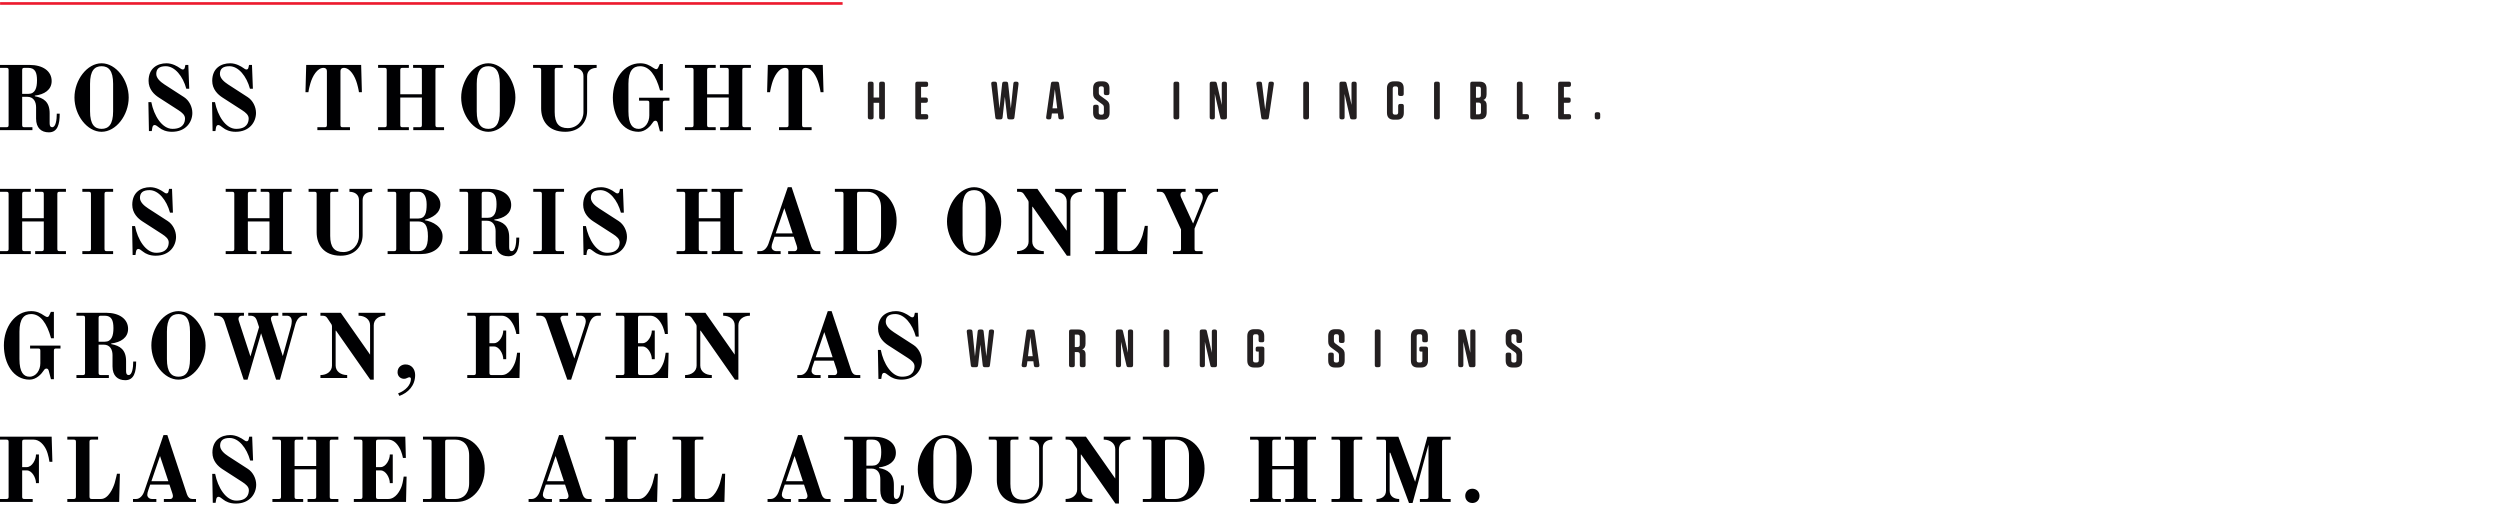 <?xml version="1.0" encoding="utf-8"?>
<!-- Generator: Adobe Illustrator 16.2.1, SVG Export Plug-In . SVG Version: 6.00 Build 0)  -->
<!DOCTYPE svg PUBLIC "-//W3C//DTD SVG 1.1//EN" "http://www.w3.org/Graphics/SVG/1.1/DTD/svg11.dtd">
<svg version="1.1" id="Layer_1" xmlns="http://www.w3.org/2000/svg" xmlns:xlink="http://www.w3.org/1999/xlink" x="0px" y="0px"
	 width="928px" height="187.912px" viewBox="0 0 928 187.912" enable-background="new 0 0 928 187.912" xml:space="preserve">
<g>
	<defs>
		<rect id="SVGID_1_" y="0.786" width="593.998" height="186.34"/>
	</defs>
	<clipPath id="SVGID_2_">
		<use xlink:href="#SVGID_1_"  overflow="visible"/>
	</clipPath>
	<line clip-path="url(#SVGID_2_)" fill="none" stroke="#EC1B2E" x1="0.026" y1="1.286" x2="312.776" y2="1.286"/>
	<path clip-path="url(#SVGID_2_)" fill="#000002" d="M543.894,184.066c0,1.529,1.122,2.651,2.652,2.651s2.652-1.122,2.652-2.651    c0-1.53-1.122-2.652-2.652-2.652S543.894,182.536,543.894,184.066 M510.948,186.31h8.432v-1.088c-1.768,0-3.536-0.884-3.536-3.06    v-14.11h0.238l6.936,18.666h1.326l5.916-21.658v19.347c0,0.611-0.204,0.815-0.815,0.815h-2.38v1.088h11.424v-1.088h-2.38    c-0.612,0-0.816-0.204-0.816-0.815v-20.4c0-0.612,0.204-0.815,0.816-0.815h2.38v-1.089h-8.637l-4.556,16.729l-6.222-16.729h-8.126    v1.089h2.72c0.612,0,0.816,0.203,0.816,0.815v18.156c0,2.176-1.769,3.06-3.536,3.06V186.31z M494.255,186.31h11.424v-1.088h-2.38    c-0.611,0-0.815-0.204-0.815-0.815v-20.4c0-0.612,0.204-0.815,0.815-0.815h2.38v-1.089h-11.424v1.089h2.38    c0.612,0,0.816,0.203,0.816,0.815v20.4c0,0.611-0.204,0.815-0.816,0.815h-2.38V186.31z M464.029,186.31h11.424v-1.088h-2.38    c-0.612,0-0.816-0.204-0.816-0.815v-10.2h8.024v10.2c0,0.611-0.204,0.815-0.816,0.815h-2.38v1.088h11.424v-1.088h-2.38    c-0.612,0-0.816-0.204-0.816-0.815v-20.4c0-0.612,0.204-0.815,0.816-0.815h2.38v-1.089h-11.492v1.089h2.448    c0.612,0,0.816,0.203,0.816,0.815v8.977h-8.024v-8.977c0-0.612,0.204-0.815,0.816-0.815h2.38v-1.089h-11.424v1.089h2.38    c0.612,0,0.815,0.203,0.815,0.815v20.4c0,0.611-0.203,0.815-0.815,0.815h-2.38V186.31z M424.215,186.31h12.648    c5.644,0,10.268-5.235,10.268-12.308s-4.624-11.9-10.268-11.9h-12.648v1.089h2.381c0.611,0,0.815,0.203,0.815,0.815v20.4    c0,0.611-0.204,0.815-0.815,0.815h-2.381V186.31z M432.443,184.406v-20.4c0-0.612,0.203-0.815,0.815-0.815h3.026    c2.72,0,5.066,1.836,5.066,5.916v10.199c0,4.08-2.347,5.916-5.066,5.916h-3.026C432.646,185.222,432.443,185.018,432.443,184.406     M395.555,186.31h9.928v-1.088c-2.448,0-4.284-1.428-4.284-3.536v-12.953h0.136l12.716,18.189h1.292v-20.196    c0-2.107,1.836-3.535,4.284-3.535v-1.089h-9.928v1.089c2.448,0,4.284,1.428,4.284,3.535v10.914l-10.881-15.538h-7.547v1.089h0.611    c1.088,0,1.496,0.237,1.938,0.884l1.36,2.04c0.306,0.441,0.374,0.544,0.374,1.054v14.518c0,2.108-1.836,3.536-4.283,3.536V186.31z     M367.028,163.19h2.176c0.612,0,0.816,0.203,0.816,0.815v14.246c0,4.386,2.482,8.67,8.942,8.67c5.134,0,8.126-3.434,8.126-7.684    V166.25c0-2.176,1.768-3.06,3.536-3.06v-1.089h-8.433v1.089c1.769,0,3.537,0.884,3.537,3.06v13.328    c0,3.264-2.414,5.983-5.814,5.983c-3.298,0-4.862-1.802-4.862-5.983v-15.572c0-0.612,0.204-0.815,0.816-0.815h2.176v-1.089h-11.016    V163.19z M346.458,179.306v-10.199c0-4.896,1.7-6.528,4.284-6.528s4.284,1.632,4.284,6.528v10.199c0,4.896-1.7,6.528-4.284,6.528    S346.458,184.202,346.458,179.306 M340.678,174.206c0,6.528,4.692,12.716,10.064,12.716s10.064-6.188,10.064-12.716    s-4.692-12.716-10.064-12.716S340.678,167.678,340.678,174.206 M313.376,186.31h12.036v-1.088h-2.992    c-0.612,0-0.816-0.204-0.816-0.815v-10.473h1.904c2.38,0,3.264,1.904,3.264,3.876v4.217c0,3.468,1.938,5.1,4.726,5.1    c3.264,0,4.046-2.992,4.046-6.936h-1.088c0,2.413-0.408,5.031-1.7,5.031c-0.612,0-0.952-0.407-0.952-1.428v-3.774    c0-4.25-2.312-5.712-5.508-6.29v-0.237c3.536-0.408,6.256-2.143,6.256-5.406c0-3.74-3.332-5.984-8.16-5.984h-11.016v1.089h2.38    c0.612,0,0.816,0.203,0.816,0.815v20.4c0,0.611-0.204,0.815-0.816,0.815h-2.38V186.31z M321.604,172.846v-8.84    c0-0.612,0.204-0.815,0.816-0.815h1.462c2.55,0,3.23,1.768,3.23,4.624c0,2.855-0.68,5.031-3.23,5.031H321.604z M284.918,186.31    h8.67v-1.088h-1.598c-1.122,0-1.768-0.781-1.768-1.529c0-0.442,0.136-1.122,0.374-1.734l0.714-2.074h7.14l1.088,3.265    c0.102,0.306,0.204,0.781,0.204,0.985c0,0.578-0.374,1.088-0.918,1.088h-2.448v1.088h11.934v-1.088h-1.36    c-0.884,0-1.598-0.544-2.006-1.733l-7.276-21.998h-1.428l-7.174,20.978c-0.476,1.36-1.53,2.754-2.992,2.754h-1.156V186.31z     M291.752,178.626l3.196-9.35l3.094,9.35H291.752z M249.661,186.31h19.244l0.272-10.472h-1.088c0,0-0.476,2.21-0.85,3.468    c-0.578,1.87-2.312,5.916-5.1,5.916h-3.434c-0.612,0-0.816-0.306-0.816-0.918v-20.298c0-0.612,0.204-0.815,0.816-0.815h2.38v-1.089    h-11.424v1.089h2.38c0.612,0,0.816,0.203,0.816,0.815v20.298c0,0.612-0.204,0.918-0.816,0.918h-2.38V186.31z M224.671,186.31    h19.244l0.272-10.472h-1.088c0,0-0.476,2.21-0.85,3.468c-0.578,1.87-2.312,5.916-5.1,5.916h-3.434    c-0.612,0-0.816-0.306-0.816-0.918v-20.298c0-0.612,0.204-0.815,0.816-0.815h2.38v-1.089h-11.424v1.089h2.38    c0.612,0,0.816,0.203,0.816,0.815v20.298c0,0.612-0.204,0.918-0.816,0.918h-2.38V186.31z M196.213,186.31h8.67v-1.088h-1.598    c-1.122,0-1.768-0.781-1.768-1.529c0-0.442,0.136-1.122,0.374-1.734l0.714-2.074h7.14l1.088,3.265    c0.102,0.306,0.204,0.781,0.204,0.985c0,0.578-0.374,1.088-0.918,1.088h-2.448v1.088h11.934v-1.088h-1.36    c-0.884,0-1.598-0.544-2.006-1.733l-7.276-21.998h-1.428l-7.174,20.978c-0.476,1.36-1.53,2.754-2.992,2.754h-1.156V186.31z     M203.047,178.626l3.196-9.35l3.094,9.35H203.047z M157.011,186.31h12.648c5.644,0,10.268-5.235,10.268-12.308    s-4.624-11.9-10.268-11.9h-12.648v1.089h2.38c0.612,0,0.816,0.203,0.816,0.815v20.4c0,0.611-0.204,0.815-0.816,0.815h-2.38V186.31z     M165.239,184.406v-20.4c0-0.612,0.204-0.815,0.816-0.815h3.026c2.72,0,5.066,1.836,5.066,5.916v10.199    c0,4.08-2.346,5.916-5.066,5.916h-3.026C165.443,185.222,165.239,185.018,165.239,184.406 M131.341,186.31h19.38l0.204-9.384    h-1.088c0,0-0.272,2.21-0.714,3.468c-0.646,1.836-2.244,4.828-5.032,4.828h-3.706c-0.612,0-0.816-0.204-0.816-0.815v-9.792h1.734    c1.904,0,3.4,2.72,3.4,4.726h1.088v-10.642h-1.088c0,1.972-1.496,4.691-3.4,4.691h-1.734v-9.384c0-0.612,0.204-0.815,0.816-0.815    h3.74c1.768,0,3.128,1.258,4.08,2.924c1.02,1.7,1.36,3.876,1.36,3.876h1.088l-0.204-7.889h-19.108v1.089h2.38    c0.612,0,0.816,0.203,0.816,0.815v20.4c0,0.611-0.204,0.815-0.816,0.815h-2.38V186.31z M101.116,186.31h11.424v-1.088h-2.38    c-0.612,0-0.816-0.204-0.816-0.815v-10.2h8.024v10.2c0,0.611-0.204,0.815-0.816,0.815h-2.38v1.088h11.424v-1.088h-2.38    c-0.612,0-0.816-0.204-0.816-0.815v-20.4c0-0.612,0.204-0.815,0.816-0.815h2.38v-1.089h-11.492v1.089h2.448    c0.612,0,0.816,0.203,0.816,0.815v8.977h-8.024v-8.977c0-0.612,0.204-0.815,0.816-0.815h2.38v-1.089h-11.424v1.089h2.38    c0.612,0,0.816,0.203,0.816,0.815v20.4c0,0.611-0.204,0.815-0.816,0.815h-2.38V186.31z M78.778,175.906l0.204,10.744h1.054    l0.17-1.089c0.102-0.747,0.408-1.155,0.884-1.155c0.442,0,0.884,0.34,1.768,1.02c0.918,0.748,2.482,1.496,4.658,1.496    c5.202,0,7.582-3.638,7.582-7.004c0-2.278-1.19-4.624-3.06-5.848l-7.31-4.727c-1.564-1.02-3.026-2.346-3.026-3.91    c0-1.903,1.122-2.855,3.536-2.855c3.332,0,6.358,3.672,7.616,8.364h1.088l-0.34-8.841h-1.088l-0.204,0.918    c-0.068,0.442-0.306,0.782-0.748,0.782c-0.34,0-0.782-0.271-1.224-0.611c-0.68-0.477-2.584-1.7-4.828-1.7    c-3.4,0-6.664,1.836-6.664,6.527c0,3.128,2.108,5.101,3.808,6.188l7.276,4.692c1.36,0.884,2.448,1.802,2.448,3.06    c0,1.428-0.578,3.876-4.658,3.876c-3.876,0-6.902-4.93-7.854-9.928H78.778z M49.368,186.31h8.67v-1.088H56.44    c-1.122,0-1.768-0.781-1.768-1.529c0-0.442,0.136-1.122,0.374-1.734l0.714-2.074h7.14l1.088,3.265    c0.102,0.306,0.204,0.781,0.204,0.985c0,0.578-0.374,1.088-0.918,1.088h-2.448v1.088H72.76v-1.088H71.4    c-0.884,0-1.598-0.544-2.006-1.733l-7.276-21.998H60.69l-7.174,20.978c-0.476,1.36-1.53,2.754-2.992,2.754h-1.156V186.31z     M56.202,178.626l3.196-9.35l3.094,9.35H56.202z M24.99,186.31h19.244l0.272-10.472h-1.088c0,0-0.476,2.21-0.85,3.468    c-0.578,1.87-2.312,5.916-5.1,5.916h-3.434c-0.612,0-0.816-0.306-0.816-0.918v-20.298c0-0.612,0.204-0.815,0.816-0.815h2.38v-1.089    H24.99v1.089h2.38c0.612,0,0.816,0.203,0.816,0.815v20.298c0,0.612-0.204,0.918-0.816,0.918h-2.38V186.31z M0,186.31h12.138v-1.088    H9.044c-0.612,0-0.816-0.204-0.816-0.815v-9.792h1.734c1.904,0,3.4,2.72,3.4,4.726h1.088v-10.642h-1.088    c0,1.972-1.496,4.691-3.4,4.691H8.228v-9.384c0-0.612,0.204-0.815,0.816-0.815h3.468c2.176,0,3.808,1.972,4.624,3.705    c0.85,1.803,1.224,4.522,1.224,4.522h1.088l-0.272-9.316H0v1.089h2.38c0.612,0,0.816,0.203,0.816,0.815v20.4    c0,0.611-0.204,0.815-0.816,0.815H0V186.31z"/>
	<path clip-path="url(#SVGID_2_)" fill="#231F20" d="M561.625,127.55c-0.399-0.28-0.6-0.56-0.6-1.14v-1.561c0-0.54,0.26-0.8,0.8-0.8    h0.26c0.54,0,0.801,0.26,0.801,0.8v1.66c0,0.561,0.239,0.8,0.8,0.8h0.5c0.56,0,0.8-0.239,0.8-0.8v-1.74    c0-1.72-0.86-2.579-2.58-2.579h-0.899c-1.74,0-2.601,0.859-2.601,2.6v1.92c0,1.08,0.28,1.74,1.24,2.42l2.16,1.58    c0.399,0.3,0.6,0.56,0.6,1.14v1.92c0,0.54-0.26,0.801-0.82,0.801h-0.279c-0.561,0-0.82-0.261-0.82-0.801v-2.079    c0-0.561-0.24-0.801-0.8-0.801h-0.48c-0.56,0-0.8,0.24-0.8,0.801v2.159c0,1.721,0.84,2.58,2.58,2.58h0.94    c1.739,0,2.6-0.859,2.6-2.6v-2.28c0-1.14-0.3-1.74-1.24-2.42L561.625,127.55z M543.186,126.87l2.04,8.82    c0.1,0.439,0.319,0.619,0.78,0.619h0.88c0.56,0,0.8-0.239,0.8-0.8V123.11c0-0.561-0.24-0.801-0.8-0.801h-0.32    c-0.56,0-0.8,0.24-0.8,0.801v5.5l0.02,2.34l-1.859-8.021c-0.101-0.439-0.32-0.62-0.78-0.62h-1.061c-0.56,0-0.8,0.24-0.8,0.801    v12.399c0,0.561,0.24,0.8,0.8,0.8h0.32c0.561,0,0.8-0.239,0.8-0.8v-6.16L543.186,126.87z M527.466,130.51h0.52v3.22    c0,0.561-0.26,0.82-0.82,0.82h-0.479c-0.561,0-0.82-0.26-0.82-0.82v-8.84c0-0.56,0.26-0.819,0.82-0.819h0.439    c0.54,0,0.801,0.26,0.801,0.819v1.46c0,0.46,0.26,0.7,0.699,0.7h0.7c0.46,0,0.7-0.24,0.7-0.7v-1.58c0-1.72-0.84-2.579-2.58-2.579    h-1.12c-1.74,0-2.6,0.859-2.6,2.6v9.04c0,1.74,0.859,2.6,2.6,2.6h1.141c1.739,0,2.6-0.859,2.6-2.6v-4.38    c0-0.521-0.26-0.78-0.8-0.78h-1.74c-0.44,0-0.68,0.22-0.68,0.66v0.58C526.846,130.33,527.045,130.51,527.466,130.51     M511.125,122.31c-0.56,0-0.8,0.24-0.8,0.801v12.399c0,0.561,0.24,0.8,0.8,0.8h0.54c0.561,0,0.801-0.239,0.801-0.8V123.11    c0-0.561-0.24-0.801-0.801-0.801H511.125z M495.746,127.55c-0.399-0.28-0.6-0.56-0.6-1.14v-1.561c0-0.54,0.26-0.8,0.8-0.8h0.26    c0.54,0,0.801,0.26,0.801,0.8v1.66c0,0.561,0.239,0.8,0.8,0.8h0.5c0.56,0,0.8-0.239,0.8-0.8v-1.74c0-1.72-0.86-2.579-2.58-2.579    h-0.9c-1.739,0-2.6,0.859-2.6,2.6v1.92c0,1.08,0.28,1.74,1.24,2.42l2.16,1.58c0.399,0.3,0.6,0.56,0.6,1.14v1.92    c0,0.54-0.26,0.801-0.82,0.801h-0.279c-0.561,0-0.82-0.261-0.82-0.801v-2.079c0-0.561-0.24-0.801-0.8-0.801h-0.48    c-0.56,0-0.8,0.24-0.8,0.801v2.159c0,1.721,0.84,2.58,2.58,2.58h0.94c1.739,0,2.6-0.859,2.6-2.6v-2.28c0-1.14-0.3-1.74-1.24-2.42    L495.746,127.55z M466.727,130.51h0.52v3.22c0,0.561-0.26,0.82-0.819,0.82h-0.48c-0.56,0-0.82-0.26-0.82-0.82v-8.84    c0-0.56,0.261-0.819,0.82-0.819h0.44c0.54,0,0.8,0.26,0.8,0.819v1.46c0,0.46,0.26,0.7,0.7,0.7h0.699c0.461,0,0.7-0.24,0.7-0.7    v-1.58c0-1.72-0.84-2.579-2.58-2.579h-1.12c-1.74,0-2.6,0.859-2.6,2.6v9.04c0,1.74,0.859,2.6,2.6,2.6h1.141    c1.74,0,2.6-0.859,2.6-2.6v-4.38c0-0.521-0.26-0.78-0.8-0.78h-1.74c-0.439,0-0.68,0.22-0.68,0.66v0.58    C466.106,130.33,466.307,130.51,466.727,130.51 M447.246,126.87l2.04,8.82c0.101,0.439,0.32,0.619,0.78,0.619h0.88    c0.56,0,0.8-0.239,0.8-0.8V123.11c0-0.561-0.24-0.801-0.8-0.801h-0.319c-0.561,0-0.801,0.24-0.801,0.801v5.5l0.02,2.34    l-1.859-8.021c-0.1-0.439-0.32-0.62-0.779-0.62h-1.061c-0.561,0-0.801,0.24-0.801,0.801v12.399c0,0.561,0.24,0.8,0.801,0.8h0.32    c0.56,0,0.8-0.239,0.8-0.8v-6.16L447.246,126.87z M432.707,122.31c-0.561,0-0.801,0.24-0.801,0.801v12.399    c0,0.561,0.24,0.8,0.801,0.8h0.539c0.561,0,0.801-0.239,0.801-0.8V123.11c0-0.561-0.24-0.801-0.801-0.801H432.707z M416.107,126.87    l2.039,8.82c0.1,0.439,0.32,0.619,0.779,0.619h0.881c0.56,0,0.801-0.239,0.801-0.8V123.11c0-0.561-0.241-0.801-0.801-0.801h-0.32    c-0.561,0-0.8,0.24-0.8,0.801v5.5l0.021,2.34l-1.861-8.021c-0.1-0.439-0.319-0.62-0.779-0.62h-1.059    c-0.561,0-0.801,0.24-0.801,0.801v12.399c0,0.561,0.24,0.8,0.801,0.8h0.319c0.56,0,0.8-0.239,0.8-0.8v-6.16L416.107,126.87z     M402.947,127.55v-2.64c0-1.74-0.859-2.601-2.6-2.601h-2.721c-0.56,0-0.8,0.24-0.8,0.801v12.399c0,0.561,0.24,0.8,0.8,0.8h0.541    c0.56,0,0.799-0.239,0.799-0.8v-4.819h0.961c0.619,0,0.899,0.279,0.899,0.899v3.92c0,0.561,0.24,0.8,0.8,0.8h0.541    c0.56,0,0.799-0.239,0.799-0.8v-3.96c0-1.06-0.359-1.6-1.239-1.84C402.508,129.39,402.947,128.79,402.947,127.55 M400.808,127.97    c0,0.58-0.28,0.86-0.88,0.86h-0.961v-4.62h1.041c0.539,0,0.8,0.26,0.8,0.8V127.97z M385.047,136.31c0.621,0,0.881-0.3,0.78-0.92    l-1.78-12.399c-0.08-0.48-0.299-0.681-0.799-0.681h-1.44c-0.5,0-0.72,0.2-0.8,0.681l-1.76,12.399c-0.1,0.62,0.16,0.92,0.78,0.92    h0.36c0.5,0,0.72-0.199,0.78-0.699l0.2-1.5h2.221l0.18,1.5c0.06,0.5,0.279,0.699,0.8,0.699H385.047z M381.587,132.21l0.879-7.08    l0.881,7.08H381.587z M362.268,136.31c0.52,0,0.74-0.199,0.8-0.72l0.84-7.66l0.88,7.681c0.06,0.5,0.3,0.699,0.8,0.699h1.1    c0.5,0,0.72-0.199,0.78-0.699l1.52-12.4c0.06-0.62-0.18-0.9-0.8-0.9h-0.34c-0.5,0-0.74,0.2-0.78,0.721l-0.94,9.22l-1-9.22    c-0.06-0.521-0.28-0.721-0.8-0.721h-0.62c-0.5,0-0.74,0.2-0.8,0.721l-1,9.26l-0.92-9.26c-0.06-0.521-0.28-0.721-0.8-0.721h-0.54    c-0.62,0-0.86,0.28-0.78,0.9l1.5,12.4c0.06,0.5,0.28,0.699,0.8,0.699H362.268z"/>
	<path clip-path="url(#SVGID_2_)" fill="#000002" d="M325.868,129.906l0.204,10.744h1.054l0.17-1.089    c0.102-0.747,0.408-1.155,0.884-1.155c0.442,0,0.884,0.34,1.768,1.02c0.918,0.748,2.482,1.496,4.658,1.496    c5.202,0,7.582-3.638,7.582-7.004c0-2.278-1.19-4.624-3.06-5.848l-7.31-4.727c-1.564-1.02-3.026-2.346-3.026-3.91    c0-1.903,1.122-2.855,3.536-2.855c3.332,0,6.358,3.672,7.616,8.364h1.088l-0.34-8.841h-1.088l-0.204,0.918    c-0.068,0.442-0.306,0.782-0.748,0.782c-0.34,0-0.782-0.271-1.224-0.611c-0.68-0.477-2.584-1.7-4.828-1.7    c-3.4,0-6.664,1.836-6.664,6.527c0,3.128,2.108,5.101,3.808,6.188l7.276,4.692c1.36,0.884,2.448,1.802,2.448,3.06    c0,1.428-0.578,3.876-4.658,3.876c-3.876,0-6.902-4.93-7.854-9.928H325.868z M295.947,140.31h8.67v-1.088h-1.598    c-1.122,0-1.768-0.781-1.768-1.529c0-0.442,0.136-1.122,0.374-1.734l0.714-2.074h7.14l1.088,3.265    c0.102,0.306,0.204,0.781,0.204,0.985c0,0.578-0.374,1.088-0.918,1.088h-2.448v1.088h11.934v-1.088h-1.36    c-0.884,0-1.598-0.544-2.006-1.733l-7.276-21.998h-1.428l-7.174,20.978c-0.476,1.36-1.53,2.754-2.992,2.754h-1.156V140.31z     M302.781,132.626l3.196-9.35l3.094,9.35H302.781z M254.297,140.31h9.928v-1.088c-2.448,0-4.284-1.428-4.284-3.536v-12.953h0.136    l12.716,18.189h1.292v-20.196c0-2.107,1.836-3.535,4.284-3.535v-1.089h-9.928v1.089c2.448,0,4.284,1.428,4.284,3.535v10.914    l-10.88-15.538h-7.548v1.089h0.612c1.088,0,1.496,0.237,1.938,0.884l1.36,2.04c0.306,0.441,0.374,0.544,0.374,1.054v14.518    c0,2.108-1.836,3.536-4.284,3.536V140.31z M228.595,140.31h19.38l0.204-9.384h-1.088c0,0-0.272,2.21-0.714,3.468    c-0.646,1.836-2.244,4.828-5.032,4.828h-3.706c-0.612,0-0.816-0.204-0.816-0.815v-9.792h1.734c1.904,0,3.4,2.72,3.4,4.726h1.088    v-10.642h-1.088c0,1.972-1.496,4.691-3.4,4.691h-1.734v-9.384c0-0.612,0.204-0.815,0.816-0.815h3.74    c1.768,0,3.128,1.258,4.08,2.924c1.02,1.7,1.36,3.876,1.36,3.876h1.088l-0.204-7.889h-19.108v1.089h2.38    c0.612,0,0.816,0.203,0.816,0.815v20.4c0,0.611-0.204,0.815-0.816,0.815h-2.38V140.31z M199.083,117.19h1.122    c1.496,0,2.176,0.476,2.686,1.972l7.684,21.76h1.428l6.698-20.638c0.544-1.7,1.53-3.094,3.264-3.094h1.054v-1.089h-9.18v1.089h1.7    c1.394,0,1.904,1.224,1.904,2.039c0,0.545-0.238,1.429-0.34,1.734l-3.91,12.138l-5.032-14.313    c-0.102-0.272-0.136-0.544-0.136-0.748c0-0.476,0.51-0.85,1.156-0.85h1.7v-1.089h-11.798V117.19z M173.447,140.31h19.38    l0.204-9.384h-1.088c0,0-0.272,2.21-0.714,3.468c-0.646,1.836-2.244,4.828-5.032,4.828h-3.706c-0.612,0-0.816-0.204-0.816-0.815    v-9.792h1.734c1.904,0,3.4,2.72,3.4,4.726h1.088v-10.642h-1.088c0,1.972-1.496,4.691-3.4,4.691h-1.734v-9.384    c0-0.612,0.204-0.815,0.816-0.815h3.74c1.768,0,3.128,1.258,4.08,2.924c1.02,1.7,1.36,3.876,1.36,3.876h1.088l-0.204-7.889h-19.108    v1.089h2.38c0.612,0,0.816,0.203,0.816,0.815v20.4c0,0.611-0.204,0.815-0.816,0.815h-2.38V140.31z M147.573,138.168    c0,1.666,1.292,2.448,2.414,2.448c0.442,0,0.748-0.103,1.156-0.307c0.272-0.136,0.578-0.271,0.816-0.271    c0.408,0,0.578,0.34,0.578,0.612c0,2.176-1.938,4.317-4.76,5.372l0.476,0.951c3.264-1.189,5.848-3.842,5.848-7.752    c0-2.244-1.36-3.943-3.604-3.943C149.104,135.278,147.573,136.229,147.573,138.168 M118.945,140.31h9.928v-1.088    c-2.448,0-4.284-1.428-4.284-3.536v-12.953h0.136l12.716,18.189h1.292v-20.196c0-2.107,1.836-3.535,4.284-3.535v-1.089h-9.928    v1.089c2.448,0,4.284,1.428,4.284,3.535v10.914l-10.88-15.538h-7.548v1.089h0.612c1.088,0,1.496,0.237,1.938,0.884l1.36,2.04    c0.306,0.441,0.374,0.544,0.374,1.054v14.518c0,2.108-1.836,3.536-4.284,3.536V140.31z M79.506,117.19h0.646    c1.972,0,2.754,0.781,3.23,2.21l7.072,21.521h1.428l5.032-17.204l5.576,17.204h1.428l5.746-20.638    c0.544-1.7,1.53-3.094,3.264-3.094h1.054v-1.089h-9.18v1.089h1.7c1.394,0,1.802,1.155,1.802,1.972c0,0.544-0.136,1.53-0.238,1.836    l-3.094,11.186l-4.318-13.26c-0.068-0.271-0.102-0.544-0.102-0.748c0-0.476,0.442-0.985,1.088-0.985h1.666v-1.089H92.154v1.089    h0.578c1.496,0,2.176,0.476,2.686,1.972l0.748,2.278l-3.196,10.88l-4.284-13.091c-0.102-0.271-0.17-0.646-0.17-0.85    c0-0.646,0.408-1.189,1.054-1.189h0.986v-1.089h-11.05V117.19z M61.961,133.306v-10.199c0-4.896,1.7-6.528,4.284-6.528    s4.284,1.632,4.284,6.528v10.199c0,4.896-1.7,6.528-4.284,6.528S61.961,138.202,61.961,133.306 M56.182,128.206    c0,6.528,4.692,12.716,10.064,12.716s10.064-6.188,10.064-12.716s-4.692-12.716-10.064-12.716S56.182,121.678,56.182,128.206     M28.371,140.31h12.036v-1.088h-2.992c-0.612,0-0.816-0.204-0.816-0.815v-10.473h1.904c2.38,0,3.264,1.904,3.264,3.876v4.217    c0,3.468,1.938,5.1,4.726,5.1c3.264,0,4.046-2.992,4.046-6.936h-1.088c0,2.413-0.408,5.031-1.7,5.031    c-0.612,0-0.952-0.407-0.952-1.428v-3.774c0-4.25-2.312-5.712-5.508-6.29v-0.237c3.536-0.408,6.256-2.143,6.256-5.406    c0-3.74-3.332-5.984-8.16-5.984H28.371v1.089h2.38c0.612,0,0.816,0.203,0.816,0.815v20.4c0,0.611-0.204,0.815-0.816,0.815h-2.38    V140.31z M36.599,126.846v-8.84c0-0.612,0.204-0.815,0.816-0.815h1.462c2.55,0,3.23,1.768,3.23,4.624    c0,2.855-0.68,5.031-3.23,5.031H36.599z M1.442,128.206c0,6.766,3.536,12.716,9.52,12.716c2.584,0,4.454-2.142,5.27-3.399    c0.272-0.442,0.578-0.715,1.054-0.715c0.442,0,0.714,0.442,0.816,0.851l0.816,3.094h1.088v-10.574c0-0.611,0.204-0.815,0.816-0.815    h1.632v-1.088H11.167v1.088h2.992c0.612,0,0.816,0.204,0.816,0.815v4.658c0,2.584-1.564,4.998-4.012,4.998    c-2.176,0-3.74-1.632-3.74-6.528v-10.199c0-4.896,1.768-6.528,4.352-6.528c3.4,0,5.848,3.332,7.378,8.976h1.054v-9.792h-1.122    l-0.578,1.258c-0.17,0.374-0.374,0.646-0.748,0.646c-0.306,0-0.68-0.204-1.156-0.51c-1.36-0.918-2.686-1.666-4.828-1.666    C5.59,115.49,1.442,121.406,1.442,128.206"/>
	<path clip-path="url(#SVGID_2_)" fill="#000002" d="M429.416,71.19h1.189c0.918,0,1.463,0.306,2.006,1.495l5.781,12.479v7.242    c0,0.611-0.205,0.815-0.816,0.815H435.4v1.088h11.016v-1.088h-2.176c-0.612,0-0.816-0.204-0.816-0.815v-7.548l4.59-11.187    c0.442-1.156,1.428-2.481,3.094-2.481h1.021v-1.089h-8.433v1.089h0.953c1.359,0,1.836,1.121,1.836,2.073    c0,0.578-0.238,1.395-0.477,1.938l-3.128,7.786l-4.487-9.759c-0.137-0.271-0.205-0.68-0.205-0.951c0-0.477,0.272-1.088,0.953-1.088    h0.951v-1.089h-10.676V71.19z M406.534,94.31h19.243l0.272-10.472h-1.088c0,0-0.476,2.21-0.851,3.468    c-0.577,1.87-2.312,5.916-5.1,5.916h-3.434c-0.612,0-0.816-0.306-0.816-0.918V72.006c0-0.612,0.204-0.815,0.816-0.815h2.38v-1.089    h-11.424v1.089h2.38c0.611,0,0.816,0.203,0.816,0.815v20.298c0,0.612-0.205,0.918-0.816,0.918h-2.38V94.31z M377.532,94.31h9.928    v-1.088c-2.448,0-4.284-1.428-4.284-3.536V76.732h0.137l12.715,18.189h1.293V74.726c0-2.107,1.836-3.535,4.283-3.535v-1.089h-9.928    v1.089c2.448,0,4.284,1.428,4.284,3.535V85.64l-10.88-15.538h-7.548v1.089h0.612c1.088,0,1.496,0.237,1.938,0.884l1.36,2.04    c0.306,0.441,0.374,0.544,0.374,1.054v14.518c0,2.108-1.836,3.536-4.284,3.536V94.31z M357.303,87.306V77.106    c0-4.896,1.7-6.528,4.284-6.528s4.284,1.632,4.284,6.528v10.199c0,4.896-1.7,6.528-4.284,6.528S357.303,92.202,357.303,87.306     M351.523,82.206c0,6.528,4.692,12.716,10.064,12.716s10.064-6.188,10.064-12.716s-4.692-12.716-10.064-12.716    S351.523,75.678,351.523,82.206 M309.907,94.31h12.648c5.644,0,10.268-5.235,10.268-12.308s-4.624-11.9-10.268-11.9h-12.648v1.089    h2.38c0.612,0,0.816,0.203,0.816,0.815v20.4c0,0.611-0.204,0.815-0.816,0.815h-2.38V94.31z M318.135,92.406v-20.4    c0-0.612,0.204-0.815,0.816-0.815h3.026c2.72,0,5.066,1.836,5.066,5.916v10.199c0,4.08-2.346,5.916-5.066,5.916h-3.026    C318.339,93.222,318.135,93.018,318.135,92.406 M281.109,94.31h8.67v-1.088h-1.598c-1.122,0-1.768-0.781-1.768-1.529    c0-0.442,0.136-1.122,0.374-1.734l0.714-2.074h7.14l1.088,3.265c0.102,0.306,0.204,0.781,0.204,0.985    c0,0.578-0.374,1.088-0.918,1.088h-2.448v1.088h11.934v-1.088h-1.36c-0.884,0-1.598-0.544-2.006-1.733l-7.276-21.998h-1.428    l-7.174,20.978c-0.476,1.36-1.53,2.754-2.992,2.754h-1.156V94.31z M287.943,86.626l3.196-9.35l3.094,9.35H287.943z M251.155,94.31    h11.424v-1.088h-2.38c-0.612,0-0.816-0.204-0.816-0.815v-10.2h8.024v10.2c0,0.611-0.204,0.815-0.816,0.815h-2.38v1.088h11.424    v-1.088h-2.38c-0.612,0-0.816-0.204-0.816-0.815v-20.4c0-0.612,0.204-0.815,0.816-0.815h2.38v-1.089h-11.492v1.089h2.448    c0.612,0,0.816,0.203,0.816,0.815v8.977h-8.024v-8.977c0-0.612,0.204-0.815,0.816-0.815h2.38v-1.089h-11.424v1.089h2.38    c0.612,0,0.816,0.203,0.816,0.815v20.4c0,0.611-0.204,0.815-0.816,0.815h-2.38V94.31z M216.407,83.906l0.204,10.744h1.054    l0.17-1.089c0.102-0.747,0.408-1.155,0.884-1.155c0.442,0,0.884,0.34,1.768,1.02c0.918,0.748,2.482,1.496,4.658,1.496    c5.202,0,7.582-3.638,7.582-7.004c0-2.278-1.19-4.624-3.06-5.848l-7.31-4.727c-1.564-1.02-3.026-2.346-3.026-3.91    c0-1.903,1.122-2.855,3.536-2.855c3.332,0,6.358,3.672,7.616,8.364h1.088l-0.34-8.841h-1.088l-0.204,0.918    c-0.068,0.442-0.306,0.782-0.748,0.782c-0.34,0-0.782-0.271-1.224-0.611c-0.68-0.477-2.584-1.7-4.828-1.7    c-3.4,0-6.664,1.836-6.664,6.527c0,3.128,2.108,5.101,3.808,6.188l7.276,4.692c1.36,0.884,2.448,1.802,2.448,3.06    c0,1.428-0.578,3.876-4.658,3.876c-3.876,0-6.902-4.93-7.854-9.928H216.407z M197.946,94.31h11.424v-1.088h-2.38    c-0.612,0-0.816-0.204-0.816-0.815v-20.4c0-0.612,0.204-0.815,0.816-0.815h2.38v-1.089h-11.424v1.089h2.38    c0.612,0,0.816,0.203,0.816,0.815v20.4c0,0.611-0.204,0.815-0.816,0.815h-2.38V94.31z M170.576,94.31h12.036v-1.088h-2.992    c-0.612,0-0.816-0.204-0.816-0.815V81.934h1.904c2.38,0,3.264,1.904,3.264,3.876v4.217c0,3.468,1.938,5.1,4.726,5.1    c3.264,0,4.046-2.992,4.046-6.936h-1.088c0,2.413-0.408,5.031-1.7,5.031c-0.612,0-0.952-0.407-0.952-1.428V88.02    c0-4.25-2.312-5.712-5.508-6.29v-0.237c3.536-0.408,6.256-2.143,6.256-5.406c0-3.74-3.332-5.984-8.16-5.984h-11.016v1.089h2.38    c0.612,0,0.816,0.203,0.816,0.815v20.4c0,0.611-0.204,0.815-0.816,0.815h-2.38V94.31z M178.804,80.846v-8.84    c0-0.612,0.204-0.815,0.816-0.815h1.462c2.55,0,3.23,1.768,3.23,4.624c0,2.855-0.68,5.031-3.23,5.031H178.804z M152.114,81.118    v-9.112c0-0.612,0.204-0.815,0.816-0.815h2.516c1.802,0,2.924,1.699,2.924,4.691c0,3.128-0.51,5.236-3.128,5.236H152.114z     M143.886,94.31h12.41c4.284,0,7.99-2.312,7.99-6.596c0-3.536-3.672-5.508-6.562-5.95V81.56c2.72-0.714,5.746-2.38,5.746-5.678    c0-3.399-3.57-5.78-7.616-5.78h-11.968v1.089h2.38c0.612,0,0.816,0.203,0.816,0.815v20.4c0,0.611-0.204,0.815-0.816,0.815h-2.38    V94.31z M152.114,92.406v-10.2h3.128c2.244,0,3.604,1.156,3.604,5.508c0,4.353-1.36,5.508-3.604,5.508h-2.312    C152.318,93.222,152.114,93.018,152.114,92.406 M114.545,71.19h2.176c0.612,0,0.816,0.203,0.816,0.815v14.246    c0,4.386,2.482,8.67,8.942,8.67c5.134,0,8.126-3.434,8.126-7.684V74.25c0-2.176,1.768-3.06,3.536-3.06v-1.089h-8.432v1.089    c1.768,0,3.536,0.884,3.536,3.06v13.328c0,3.264-2.414,5.983-5.814,5.983c-3.298,0-4.862-1.802-4.862-5.983V72.006    c0-0.612,0.204-0.815,0.816-0.815h2.176v-1.089h-11.016V71.19z M83.775,94.31h11.424v-1.088h-2.38    c-0.612,0-0.816-0.204-0.816-0.815v-10.2h8.024v10.2c0,0.611-0.204,0.815-0.816,0.815h-2.38v1.088h11.424v-1.088h-2.38    c-0.612,0-0.816-0.204-0.816-0.815v-20.4c0-0.612,0.204-0.815,0.816-0.815h2.38v-1.089H96.763v1.089h2.448    c0.612,0,0.816,0.203,0.816,0.815v8.977h-8.024v-8.977c0-0.612,0.204-0.815,0.816-0.815h2.38v-1.089H83.775v1.089h2.38    c0.612,0,0.816,0.203,0.816,0.815v20.4c0,0.611-0.204,0.815-0.816,0.815h-2.38V94.31z M49.027,83.906l0.204,10.744h1.054    l0.17-1.089c0.102-0.747,0.408-1.155,0.884-1.155c0.442,0,0.884,0.34,1.768,1.02c0.918,0.748,2.482,1.496,4.658,1.496    c5.202,0,7.582-3.638,7.582-7.004c0-2.278-1.19-4.624-3.06-5.848l-7.31-4.727c-1.564-1.02-3.026-2.346-3.026-3.91    c0-1.903,1.122-2.855,3.536-2.855c3.332,0,6.358,3.672,7.616,8.364h1.088l-0.34-8.841h-1.088l-0.204,0.918    c-0.068,0.442-0.306,0.782-0.748,0.782c-0.34,0-0.782-0.271-1.224-0.611c-0.68-0.477-2.584-1.7-4.828-1.7    c-3.4,0-6.664,1.836-6.664,6.527c0,3.128,2.108,5.101,3.808,6.188l7.276,4.692c1.36,0.884,2.448,1.802,2.448,3.06    c0,1.428-0.578,3.876-4.658,3.876c-3.876,0-6.902-4.93-7.854-9.928H49.027z M30.566,94.31H41.99v-1.088h-2.38    c-0.612,0-0.816-0.204-0.816-0.815v-20.4c0-0.612,0.204-0.815,0.816-0.815h2.38v-1.089H30.566v1.089h2.38    c0.612,0,0.816,0.203,0.816,0.815v20.4c0,0.611-0.204,0.815-0.816,0.815h-2.38V94.31z M0,94.31h11.424v-1.088h-2.38    c-0.612,0-0.816-0.204-0.816-0.815v-10.2h8.024v10.2c0,0.611-0.204,0.815-0.816,0.815h-2.38v1.088H24.48v-1.088H22.1    c-0.612,0-0.816-0.204-0.816-0.815v-20.4c0-0.612,0.204-0.815,0.816-0.815h2.38v-1.089H12.988v1.089h2.448    c0.612,0,0.816,0.203,0.816,0.815v8.977H8.228v-8.977c0-0.612,0.204-0.815,0.816-0.815h2.38v-1.089H0v1.089h2.38    c0.612,0,0.816,0.203,0.816,0.815v20.4c0,0.611-0.204,0.815-0.816,0.815H0V94.31z"/>
	<path clip-path="url(#SVGID_2_)" fill="#231F20" d="M592.778,41.65c-0.56,0-0.8,0.239-0.8,0.8v1.06c0,0.561,0.24,0.8,0.8,0.8h0.42    c0.561,0,0.8-0.239,0.8-0.8v-1.06c0-0.561-0.239-0.8-0.8-0.8H592.778z M578.379,43.51c0,0.561,0.239,0.8,0.8,0.8h3.2    c0.56,0,0.8-0.239,0.8-0.8v-0.34c0-0.56-0.24-0.8-0.8-0.8h-1.86v-4.22h1.72c0.561,0,0.8-0.24,0.8-0.801v-0.34    c0-0.56-0.239-0.8-0.8-0.8h-1.72v-3.96h1.82c0.56,0,0.8-0.24,0.8-0.8v-0.34c0-0.561-0.24-0.801-0.8-0.801h-3.16    c-0.561,0-0.8,0.24-0.8,0.801V43.51z M563.059,43.51c0,0.561,0.24,0.8,0.8,0.8h2.9c0.56,0,0.8-0.239,0.8-0.8v-0.34    c0-0.56-0.24-0.8-0.8-0.8h-1.561V31.11c0-0.561-0.24-0.801-0.8-0.801h-0.54c-0.56,0-0.8,0.24-0.8,0.801V43.51z M548.858,38.09    c0.6,0,0.88,0.28,0.88,0.88v2.66c0,0.54-0.26,0.8-0.8,0.8h-1.06v-4.34H548.858z M549.698,35.39c0,0.58-0.28,0.88-0.88,0.88h-0.939    V32.19h1.02c0.54,0,0.8,0.26,0.8,0.8V35.39z M551.818,34.97v-2.06c0-1.74-0.86-2.601-2.6-2.601h-2.66c-0.561,0-0.8,0.24-0.8,0.801    V43.51c0,0.561,0.239,0.8,0.8,0.8h2.7c1.739,0,2.6-0.859,2.6-2.6v-2.58c0-1.14-0.4-1.74-1.22-2.02    C551.398,36.83,551.818,36.21,551.818,34.97 M533.118,30.31c-0.56,0-0.8,0.24-0.8,0.801V43.51c0,0.561,0.24,0.8,0.8,0.8h0.54    c0.561,0,0.8-0.239,0.8-0.8V31.11c0-0.561-0.239-0.801-0.8-0.801H533.118z M518.999,41.729c0,0.561-0.26,0.82-0.8,0.82H517.8    c-0.561,0-0.82-0.26-0.82-0.82v-8.84c0-0.56,0.26-0.819,0.82-0.819h0.359c0.54,0,0.8,0.26,0.8,0.819v1.94    c0,0.56,0.24,0.8,0.801,0.8h0.5c0.56,0,0.8-0.24,0.8-0.8V32.77c0-1.739-0.84-2.579-2.58-2.579h-1.04c-1.74,0-2.6,0.859-2.6,2.6    v9.04c0,1.74,0.859,2.6,2.6,2.6h1.06c1.74,0,2.601-0.859,2.601-2.6v-2.46c0-0.561-0.24-0.8-0.8-0.8h-0.5    c-0.561,0-0.801,0.239-0.801,0.8V41.729z M499.1,34.87l2.04,8.82c0.1,0.439,0.319,0.619,0.78,0.619h0.88c0.56,0,0.8-0.239,0.8-0.8    V31.11c0-0.561-0.24-0.801-0.8-0.801h-0.32c-0.56,0-0.8,0.24-0.8,0.801v5.5l0.02,2.34l-1.859-8.021    c-0.101-0.439-0.32-0.62-0.78-0.62h-1.061c-0.56,0-0.8,0.24-0.8,0.801V43.51c0,0.561,0.24,0.8,0.8,0.8h0.32    c0.561,0,0.8-0.239,0.8-0.8v-6.16L499.1,34.87z M484.56,30.31c-0.561,0-0.8,0.24-0.8,0.801V43.51c0,0.561,0.239,0.8,0.8,0.8h0.54    c0.56,0,0.8-0.239,0.8-0.8V31.11c0-0.561-0.24-0.801-0.8-0.801H484.56z M470.22,44.33c0.479,0,0.72-0.2,0.779-0.68l1.841-12.421    c0.1-0.619-0.16-0.92-0.78-0.92h-0.42c-0.5,0-0.72,0.2-0.78,0.7l-1.22,9.7l-1.181-9.7c-0.06-0.5-0.279-0.7-0.779-0.7h-0.54    c-0.62,0-0.88,0.301-0.78,0.92l1.82,12.421c0.08,0.479,0.3,0.68,0.8,0.68H470.22z M450.939,34.87l2.04,8.82    c0.101,0.439,0.319,0.619,0.78,0.619h0.88c0.56,0,0.8-0.239,0.8-0.8V31.11c0-0.561-0.24-0.801-0.8-0.801h-0.32    c-0.56,0-0.8,0.24-0.8,0.801v5.5l0.02,2.34l-1.859-8.021c-0.1-0.439-0.32-0.62-0.78-0.62h-1.06c-0.561,0-0.801,0.24-0.801,0.801    V43.51c0,0.561,0.24,0.8,0.801,0.8h0.32c0.56,0,0.799-0.239,0.799-0.8v-6.16L450.939,34.87z M436.4,30.31    c-0.561,0-0.8,0.24-0.8,0.801V43.51c0,0.561,0.239,0.8,0.8,0.8h0.54c0.56,0,0.8-0.239,0.8-0.8V31.11c0-0.561-0.24-0.801-0.8-0.801    H436.4z M408.48,35.55c-0.4-0.28-0.6-0.56-0.6-1.14V32.85c0-0.54,0.26-0.8,0.8-0.8h0.26c0.54,0,0.8,0.26,0.8,0.8v1.66    c0,0.561,0.24,0.8,0.801,0.8h0.5c0.56,0,0.799-0.239,0.799-0.8v-1.74c0-1.72-0.859-2.579-2.58-2.579h-0.899    c-1.739,0-2.601,0.859-2.601,2.6v1.92c0,1.08,0.281,1.74,1.24,2.42l2.16,1.58c0.4,0.3,0.6,0.56,0.6,1.14v1.92    c0,0.54-0.26,0.801-0.819,0.801h-0.28c-0.56,0-0.82-0.261-0.82-0.801V39.69c0-0.561-0.239-0.801-0.799-0.801h-0.48    c-0.561,0-0.801,0.24-0.801,0.801v2.159c0,1.721,0.841,2.58,2.58,2.58h0.94c1.74,0,2.601-0.859,2.601-2.6v-2.28    c0-1.14-0.301-1.74-1.24-2.42L408.48,35.55z M394.141,44.31c0.619,0,0.88-0.3,0.779-0.92l-1.779-12.399    c-0.08-0.48-0.301-0.681-0.801-0.681H390.9c-0.5,0-0.72,0.2-0.8,0.681L388.34,43.39c-0.1,0.62,0.16,0.92,0.781,0.92h0.359    c0.5,0,0.721-0.199,0.779-0.699l0.201-1.5h2.22l0.18,1.5c0.06,0.5,0.28,0.699,0.8,0.699H394.141z M390.681,40.21l0.88-7.08    l0.88,7.08H390.681z M371.36,44.31c0.52,0,0.74-0.199,0.8-0.72l0.84-7.66l0.88,7.681c0.06,0.5,0.3,0.699,0.8,0.699h1.1    c0.5,0,0.72-0.199,0.78-0.699l1.52-12.4c0.06-0.62-0.18-0.9-0.8-0.9h-0.34c-0.5,0-0.74,0.2-0.78,0.721l-0.94,9.22l-1-9.22    c-0.06-0.521-0.28-0.721-0.8-0.721h-0.62c-0.5,0-0.74,0.2-0.8,0.721l-1,9.26l-0.92-9.26c-0.06-0.521-0.28-0.721-0.8-0.721h-0.54    c-0.62,0-0.86,0.28-0.78,0.9l1.5,12.4c0.06,0.5,0.28,0.699,0.8,0.699H371.36z M339.76,43.51c0,0.561,0.24,0.8,0.8,0.8h3.2    c0.56,0,0.8-0.239,0.8-0.8v-0.34c0-0.56-0.24-0.8-0.8-0.8h-1.86v-4.22h1.72c0.56,0,0.8-0.24,0.8-0.801v-0.34    c0-0.56-0.24-0.8-0.8-0.8h-1.72v-3.96h1.82c0.56,0,0.8-0.24,0.8-0.8v-0.34c0-0.561-0.24-0.801-0.8-0.801h-3.16    c-0.56,0-0.8,0.24-0.8,0.801V43.51z M324.28,31.11c0-0.561-0.24-0.801-0.8-0.801h-0.54c-0.56,0-0.8,0.24-0.8,0.801V43.51    c0,0.561,0.24,0.8,0.8,0.8h0.54c0.56,0,0.8-0.239,0.8-0.8V38.15h2.06v5.359c0,0.561,0.24,0.8,0.8,0.8h0.54    c0.56,0,0.8-0.239,0.8-0.8V31.11c0-0.561-0.24-0.801-0.8-0.801h-0.54c-0.56,0-0.8,0.24-0.8,0.801v5.1h-2.06V31.11z"/>
	<path clip-path="url(#SVGID_2_)" fill="#000002" d="M284.747,34.234h1.088c0,0,0.136-1.156,0.714-3.196    c0.782-2.788,2.584-5.848,4.896-5.848c0.748,0,1.258,0.407,1.258,1.155v20.061c0,0.611-0.204,0.815-0.816,0.815h-2.72v1.088h12.104    v-1.088h-2.72c-0.612,0-0.816-0.204-0.816-0.815V26.346c0-0.748,0.51-1.155,1.258-1.155c2.312,0,4.114,3.06,4.896,5.848    c0.578,2.04,0.714,3.196,0.714,3.196h1.088l-0.272-10.133h-20.4L284.747,34.234z M254.249,48.31h11.424v-1.088h-2.38    c-0.612,0-0.816-0.204-0.816-0.815v-10.2h8.024v10.2c0,0.611-0.204,0.815-0.816,0.815h-2.38v1.088h11.424v-1.088h-2.38    c-0.612,0-0.816-0.204-0.816-0.815v-20.4c0-0.612,0.204-0.815,0.816-0.815h2.38v-1.089h-11.492v1.089h2.448    c0.612,0,0.816,0.203,0.816,0.815v8.977h-8.024v-8.977c0-0.612,0.204-0.815,0.816-0.815h2.38v-1.089h-11.424v1.089h2.38    c0.612,0,0.816,0.203,0.816,0.815v20.4c0,0.611-0.204,0.815-0.816,0.815h-2.38V48.31z M227.492,36.206    c0,6.766,3.536,12.716,9.52,12.716c2.584,0,4.454-2.142,5.27-3.399c0.272-0.442,0.578-0.715,1.054-0.715    c0.442,0,0.714,0.442,0.816,0.851l0.816,3.094h1.088V38.178c0-0.611,0.204-0.815,0.816-0.815h1.632v-1.088h-11.288v1.088h2.992    c0.612,0,0.816,0.204,0.816,0.815v4.658c0,2.584-1.564,4.998-4.012,4.998c-2.176,0-3.74-1.632-3.74-6.528V31.106    c0-4.896,1.768-6.528,4.352-6.528c3.4,0,5.848,3.332,7.378,8.976h1.054v-9.792h-1.122l-0.578,1.258    c-0.17,0.374-0.374,0.646-0.748,0.646c-0.306,0-0.68-0.204-1.156-0.51c-1.36-0.918-2.686-1.666-4.828-1.666    C231.64,23.49,227.492,29.406,227.492,36.206 M197.878,25.19h2.176c0.612,0,0.816,0.203,0.816,0.815v14.246    c0,4.386,2.482,8.67,8.942,8.67c5.134,0,8.126-3.434,8.126-7.684V28.25c0-2.176,1.768-3.06,3.536-3.06v-1.089h-8.432v1.089    c1.768,0,3.536,0.884,3.536,3.06v13.328c0,3.264-2.414,5.983-5.814,5.983c-3.298,0-4.862-1.802-4.862-5.983V26.006    c0-0.612,0.204-0.815,0.816-0.815h2.176v-1.089h-11.016V25.19z M176.968,41.306V31.106c0-4.896,1.7-6.528,4.284-6.528    s4.284,1.632,4.284,6.528v10.199c0,4.896-1.7,6.528-4.284,6.528S176.968,46.202,176.968,41.306 M171.188,36.206    c0,6.528,4.692,12.716,10.064,12.716s10.064-6.188,10.064-12.716s-4.692-12.716-10.064-12.716S171.188,29.678,171.188,36.206     M140.351,48.31h11.424v-1.088h-2.38c-0.612,0-0.816-0.204-0.816-0.815v-10.2h8.024v10.2c0,0.611-0.204,0.815-0.816,0.815h-2.38    v1.088h11.424v-1.088h-2.38c-0.612,0-0.816-0.204-0.816-0.815v-20.4c0-0.612,0.204-0.815,0.816-0.815h2.38v-1.089h-11.492v1.089    h2.448c0.612,0,0.816,0.203,0.816,0.815v8.977h-8.024v-8.977c0-0.612,0.204-0.815,0.816-0.815h2.38v-1.089h-11.424v1.089h2.38    c0.612,0,0.816,0.203,0.816,0.815v20.4c0,0.611-0.204,0.815-0.816,0.815h-2.38V48.31z M113.389,34.234h1.088    c0,0,0.136-1.156,0.714-3.196c0.782-2.788,2.584-5.848,4.896-5.848c0.748,0,1.258,0.407,1.258,1.155v20.061    c0,0.611-0.204,0.815-0.816,0.815h-2.72v1.088h12.104v-1.088h-2.72c-0.612,0-0.816-0.204-0.816-0.815V26.346    c0-0.748,0.51-1.155,1.258-1.155c2.312,0,4.114,3.06,4.896,5.848c0.578,2.04,0.714,3.196,0.714,3.196h1.088l-0.272-10.133h-20.4    L113.389,34.234z M78.709,37.906l0.204,10.744h1.054l0.17-1.089c0.102-0.747,0.408-1.155,0.884-1.155    c0.442,0,0.884,0.34,1.768,1.02c0.918,0.748,2.482,1.496,4.658,1.496c5.202,0,7.582-3.638,7.582-7.004    c0-2.278-1.19-4.624-3.06-5.848l-7.31-4.727c-1.564-1.02-3.026-2.346-3.026-3.91c0-1.903,1.122-2.855,3.536-2.855    c3.332,0,6.358,3.672,7.616,8.364h1.088l-0.34-8.841h-1.088l-0.204,0.918c-0.068,0.442-0.306,0.782-0.748,0.782    c-0.34,0-0.782-0.271-1.224-0.611c-0.68-0.477-2.584-1.7-4.828-1.7c-3.4,0-6.664,1.836-6.664,6.527    c0,3.128,2.108,5.101,3.808,6.188l7.276,4.692c1.36,0.884,2.448,1.802,2.448,3.06c0,1.428-0.578,3.876-4.658,3.876    c-3.876,0-6.902-4.93-7.854-9.928H78.709z M55.08,37.906l0.204,10.744h1.054l0.17-1.089c0.102-0.747,0.408-1.155,0.884-1.155    c0.442,0,0.884,0.34,1.768,1.02c0.918,0.748,2.482,1.496,4.658,1.496c5.202,0,7.582-3.638,7.582-7.004    c0-2.278-1.19-4.624-3.06-5.848l-7.31-4.727c-1.564-1.02-3.026-2.346-3.026-3.91c0-1.903,1.122-2.855,3.536-2.855    c3.332,0,6.358,3.672,7.616,8.364h1.088l-0.34-8.841h-1.088l-0.204,0.918c-0.068,0.442-0.306,0.782-0.748,0.782    c-0.34,0-0.782-0.271-1.224-0.611c-0.68-0.477-2.584-1.7-4.828-1.7c-3.4,0-6.664,1.836-6.664,6.527    c0,3.128,2.108,5.101,3.808,6.188l7.276,4.692c1.36,0.884,2.448,1.802,2.448,3.06c0,1.428-0.578,3.876-4.658,3.876    c-3.876,0-6.902-4.93-7.854-9.928H55.08z M33.422,41.306V31.106c0-4.896,1.7-6.528,4.284-6.528s4.284,1.632,4.284,6.528v10.199    c0,4.896-1.7,6.528-4.284,6.528S33.422,46.202,33.422,41.306 M27.642,36.206c0,6.528,4.692,12.716,10.064,12.716    S47.77,42.734,47.77,36.206S43.078,23.49,37.706,23.49S27.642,29.678,27.642,36.206 M0,48.31h12.036v-1.088H9.044    c-0.612,0-0.816-0.204-0.816-0.815V35.934h1.904c2.38,0,3.264,1.904,3.264,3.876v4.217c0,3.468,1.938,5.1,4.726,5.1    c3.264,0,4.046-2.992,4.046-6.936H21.08c0,2.413-0.408,5.031-1.7,5.031c-0.612,0-0.952-0.407-0.952-1.428V42.02    c0-4.25-2.312-5.712-5.508-6.29v-0.237c3.536-0.408,6.256-2.143,6.256-5.406c0-3.74-3.332-5.984-8.16-5.984H0v1.089h2.38    c0.612,0,0.816,0.203,0.816,0.815v20.4c0,0.611-0.204,0.815-0.816,0.815H0V48.31z M8.228,34.846v-8.84    c0-0.612,0.204-0.815,0.816-0.815h1.462c2.55,0,3.23,1.768,3.23,4.624c0,2.855-0.68,5.031-3.23,5.031H8.228z"/>
</g>
<g>
</g>
<g>
</g>
<g>
</g>
<g>
</g>
<g>
</g>
<g>
</g>
<g>
</g>
<g>
</g>
<g>
</g>
<g>
</g>
<g>
</g>
<g>
</g>
<g>
</g>
<g>
</g>
<g>
</g>
</svg>

